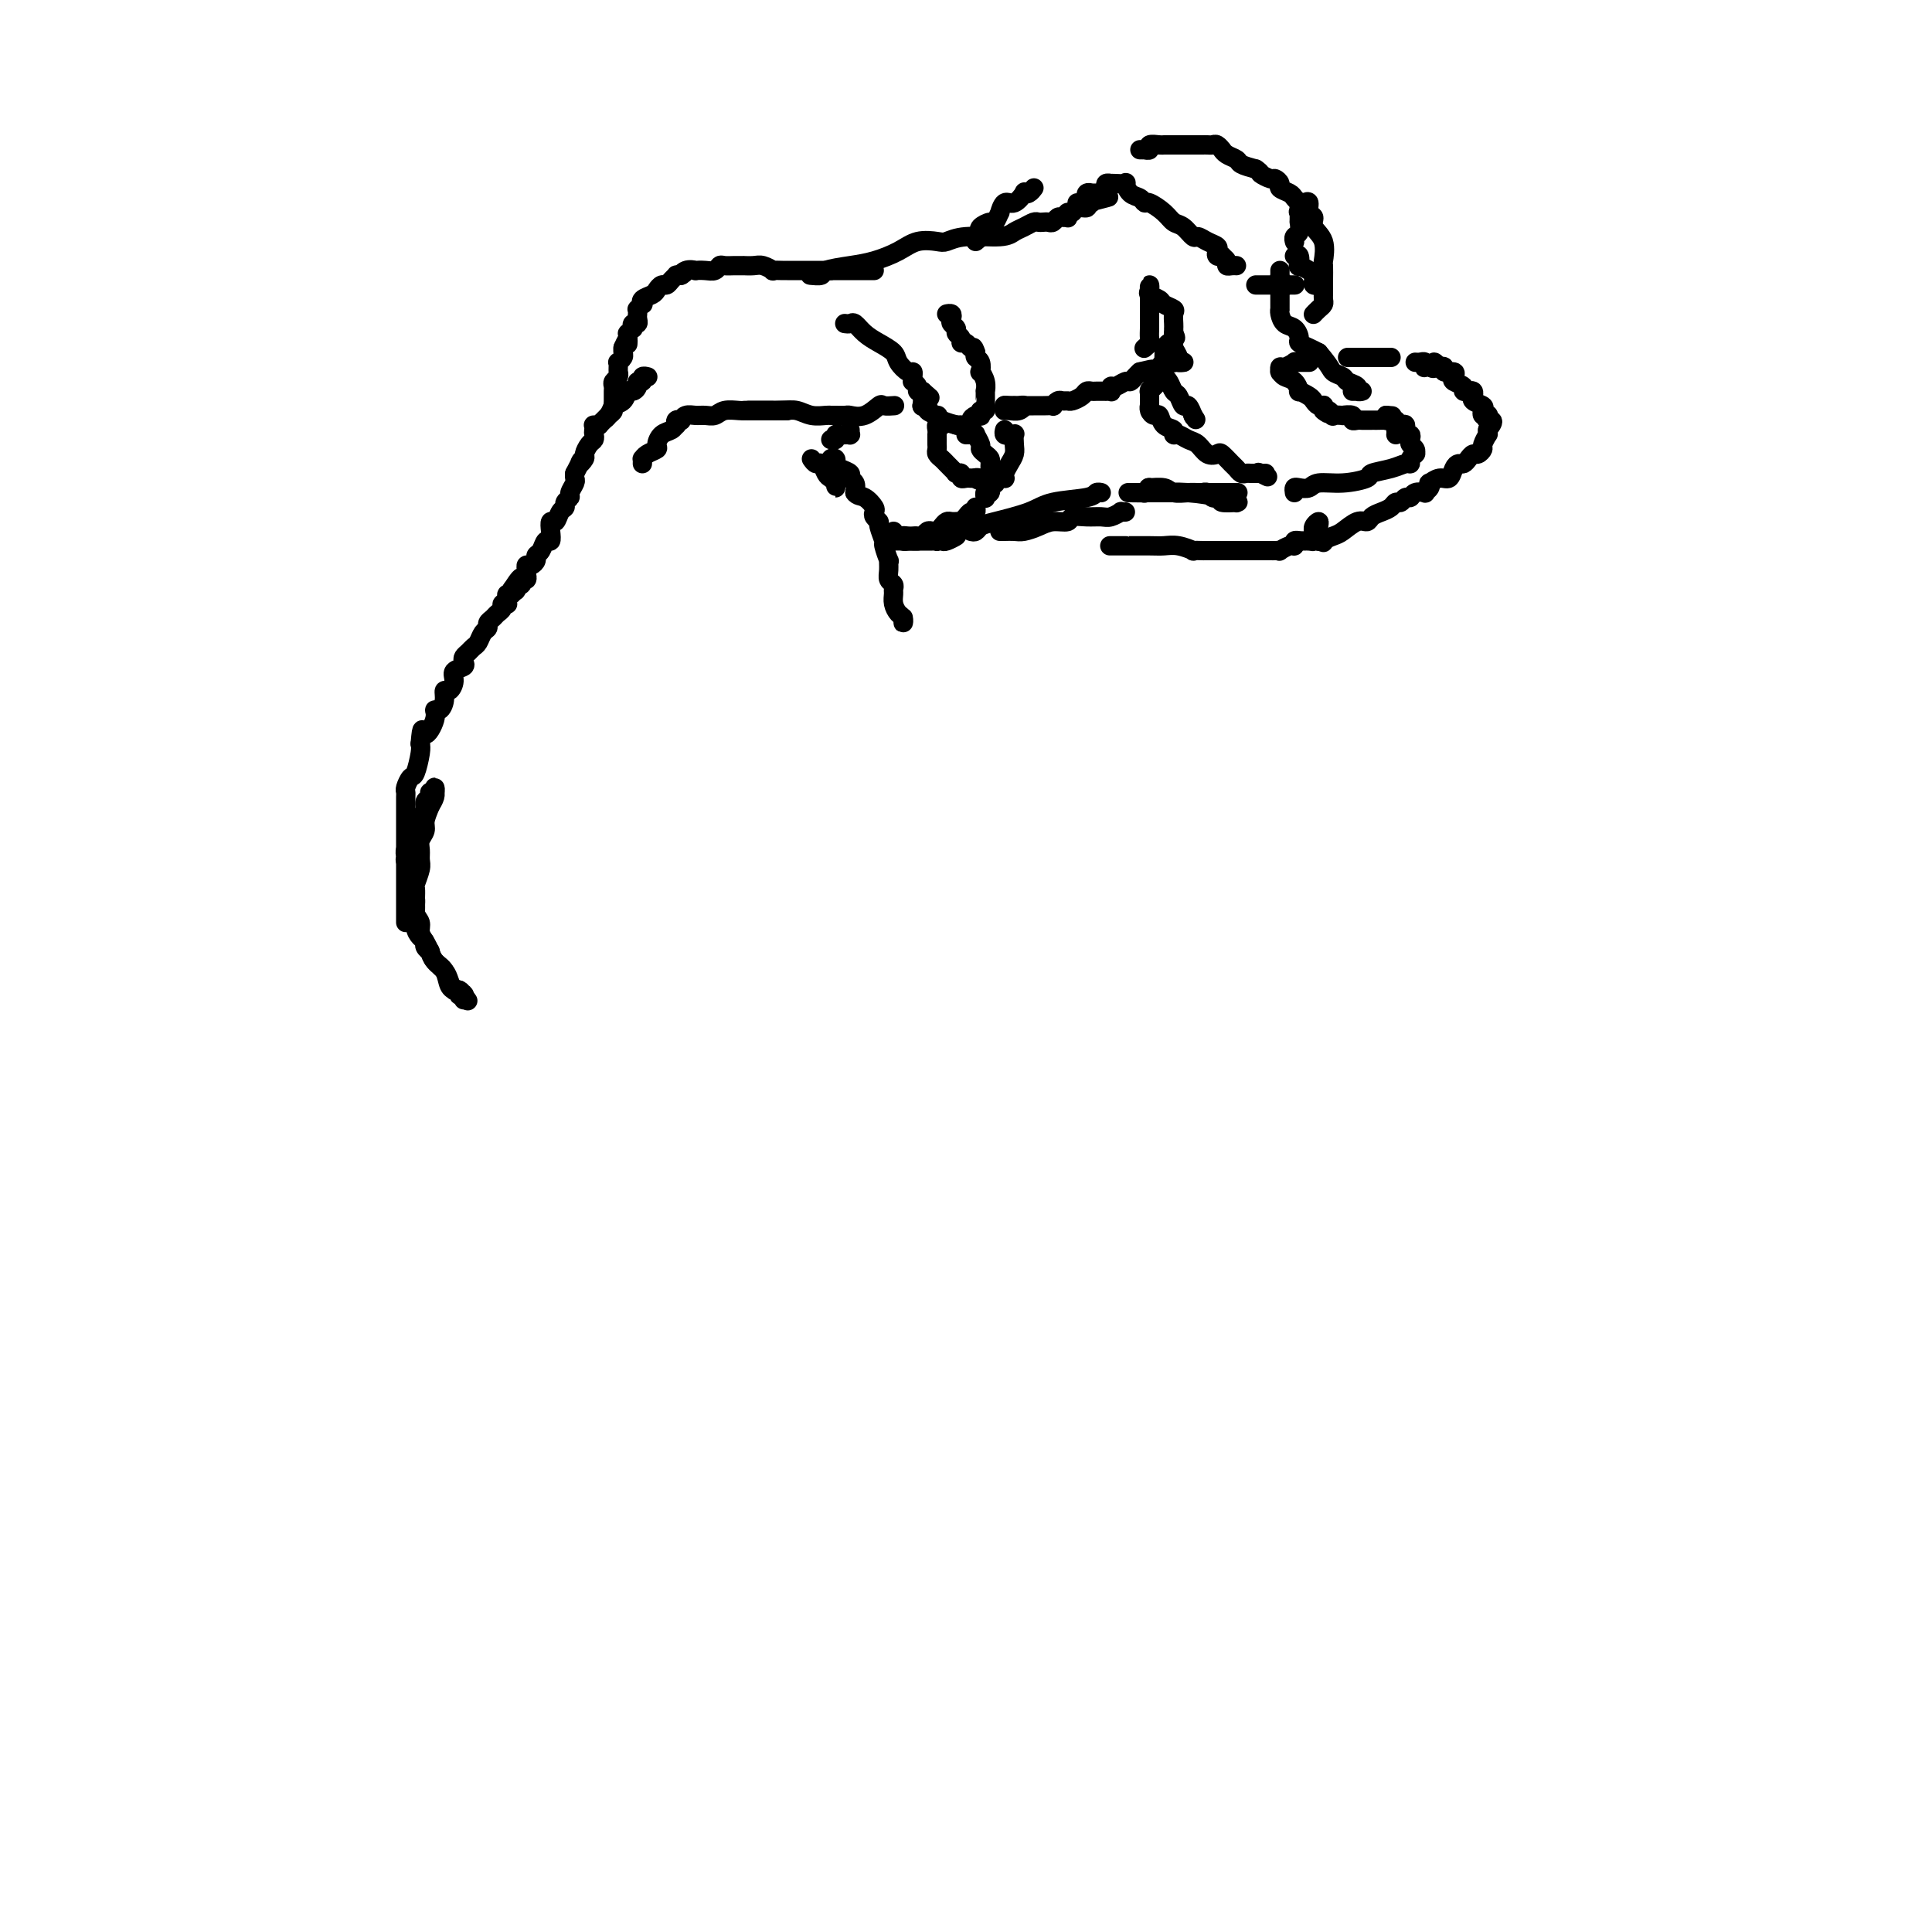 <svg viewBox='0 0 400 400' version='1.1' xmlns='http://www.w3.org/2000/svg' xmlns:xlink='http://www.w3.org/1999/xlink'><g fill='none' stroke='#000000' stroke-width='4' stroke-linecap='round' stroke-linejoin='round'><path d='M84,191c0.000,-0.304 0.000,-0.607 0,-1c0.000,-0.393 0.000,-0.875 0,-1c0.000,-0.125 0.000,0.107 0,0c-0.000,-0.107 0.000,-0.553 0,-1c0.000,-0.447 0.000,-0.894 0,-1c0.000,-0.106 0.000,0.130 0,0c0.000,-0.130 0.000,-0.627 0,-1c0.000,-0.373 0.000,-0.622 0,-1c0.000,-0.378 0.000,-0.885 0,-1c0.000,-0.115 0.000,0.162 0,0c0.000,-0.162 0.000,-0.764 0,-1c0.000,-0.236 0.000,-0.106 0,0c0.000,0.106 0.000,0.187 0,0c0.000,-0.187 -0.000,-0.641 0,-1c0.000,-0.359 0.000,-0.622 0,-1c0.000,-0.378 0.000,-0.872 0,-1c0.000,-0.128 0.000,0.110 0,0c0.000,-0.110 0.000,-0.568 0,-1c0.000,-0.432 0.000,-0.838 0,-1c0.000,-0.162 0.000,-0.081 0,0'/><path d='M84,178c0.017,-2.168 0.061,-1.089 0,-1c-0.061,0.089 -0.226,-0.812 0,-1c0.226,-0.188 0.844,0.336 1,0c0.156,-0.336 -0.150,-1.533 0,-2c0.150,-0.467 0.757,-0.205 1,0c0.243,0.205 0.122,0.354 0,0c-0.122,-0.354 -0.244,-1.212 0,-2c0.244,-0.788 0.854,-1.506 1,-2c0.146,-0.494 -0.172,-0.763 0,-1c0.172,-0.237 0.835,-0.440 1,-1c0.165,-0.560 -0.166,-1.475 0,-2c0.166,-0.525 0.829,-0.658 1,-1c0.171,-0.342 -0.151,-0.891 0,-1c0.151,-0.109 0.773,0.222 1,0c0.227,-0.222 0.058,-0.996 0,-1c-0.058,-0.004 -0.005,0.762 0,1c0.005,0.238 -0.037,-0.051 0,0c0.037,0.051 0.153,0.443 0,1c-0.153,0.557 -0.577,1.278 -1,2'/><path d='M89,167c-0.398,1.048 -0.891,2.168 -1,3c-0.109,0.832 0.168,1.376 0,2c-0.168,0.624 -0.781,1.327 -1,2c-0.219,0.673 -0.045,1.317 0,2c0.045,0.683 -0.041,1.405 0,2c0.041,0.595 0.207,1.064 0,2c-0.207,0.936 -0.788,2.341 -1,3c-0.212,0.659 -0.057,0.574 0,1c0.057,0.426 0.014,1.363 0,2c-0.014,0.637 -0.001,0.972 0,1c0.001,0.028 -0.010,-0.252 0,0c0.010,0.252 0.040,1.037 0,2c-0.040,0.963 -0.150,2.105 0,3c0.150,0.895 0.562,1.545 1,2c0.438,0.455 0.904,0.717 1,1c0.096,0.283 -0.178,0.588 0,1c0.178,0.412 0.807,0.930 1,1c0.193,0.070 -0.049,-0.307 0,0c0.049,0.307 0.390,1.298 1,2c0.610,0.702 1.488,1.115 2,2c0.512,0.885 0.658,2.241 1,3c0.342,0.759 0.880,0.922 1,1c0.120,0.078 -0.178,0.072 0,0c0.178,-0.072 0.832,-0.211 1,0c0.168,0.211 -0.151,0.772 0,1c0.151,0.228 0.772,0.123 1,0c0.228,-0.123 0.061,-0.264 0,0c-0.061,0.264 -0.018,0.933 0,1c0.018,0.067 0.009,-0.466 0,-1'/><path d='M96,206c1.595,2.233 0.583,0.817 0,0c-0.583,-0.817 -0.737,-1.034 -1,-1c-0.263,0.034 -0.634,0.318 -1,0c-0.366,-0.318 -0.728,-1.240 -1,-2c-0.272,-0.760 -0.455,-1.358 -1,-2c-0.545,-0.642 -1.451,-1.327 -2,-2c-0.549,-0.673 -0.740,-1.334 -1,-2c-0.260,-0.666 -0.591,-1.337 -1,-2c-0.409,-0.663 -0.898,-1.320 -1,-2c-0.102,-0.680 0.183,-1.385 0,-2c-0.183,-0.615 -0.833,-1.141 -1,-2c-0.167,-0.859 0.148,-2.052 0,-3c-0.148,-0.948 -0.757,-1.650 -1,-2c-0.243,-0.350 -0.118,-0.349 0,-1c0.118,-0.651 0.228,-1.953 0,-3c-0.228,-1.047 -0.793,-1.838 -1,-2c-0.207,-0.162 -0.055,0.305 0,0c0.055,-0.305 0.015,-1.381 0,-2c-0.015,-0.619 -0.004,-0.781 0,-1c0.004,-0.219 0.001,-0.495 0,-1c-0.001,-0.505 -0.000,-1.238 0,-2c0.000,-0.762 0.000,-1.552 0,-2c-0.000,-0.448 -0.001,-0.552 0,-1c0.001,-0.448 0.003,-1.238 0,-2c-0.003,-0.762 -0.012,-1.497 0,-2c0.012,-0.503 0.045,-0.775 0,-1c-0.045,-0.225 -0.170,-0.403 0,-1c0.170,-0.597 0.633,-1.614 1,-2c0.367,-0.386 0.637,-0.142 1,-1c0.363,-0.858 0.818,-2.816 1,-4c0.182,-1.184 0.091,-1.592 0,-2'/><path d='M87,154c0.411,-4.791 0.440,-2.270 1,-2c0.560,0.270 1.652,-1.711 2,-3c0.348,-1.289 -0.048,-1.885 0,-2c0.048,-0.115 0.539,0.251 1,0c0.461,-0.251 0.892,-1.118 1,-2c0.108,-0.882 -0.107,-1.780 0,-2c0.107,-0.220 0.537,0.239 1,0c0.463,-0.239 0.961,-1.177 1,-2c0.039,-0.823 -0.379,-1.530 0,-2c0.379,-0.470 1.554,-0.704 2,-1c0.446,-0.296 0.161,-0.656 0,-1c-0.161,-0.344 -0.198,-0.673 0,-1c0.198,-0.327 0.631,-0.651 1,-1c0.369,-0.349 0.672,-0.723 1,-1c0.328,-0.277 0.679,-0.455 1,-1c0.321,-0.545 0.610,-1.455 1,-2c0.390,-0.545 0.879,-0.723 1,-1c0.121,-0.277 -0.126,-0.652 0,-1c0.126,-0.348 0.626,-0.668 1,-1c0.374,-0.332 0.622,-0.677 1,-1c0.378,-0.323 0.886,-0.625 1,-1c0.114,-0.375 -0.167,-0.822 0,-1c0.167,-0.178 0.780,-0.085 1,0c0.220,0.085 0.045,0.164 0,0c-0.045,-0.164 0.039,-0.570 0,-1c-0.039,-0.430 -0.203,-0.885 0,-1c0.203,-0.115 0.772,0.110 1,0c0.228,-0.110 0.114,-0.555 0,-1'/><path d='M106,122c3.167,-4.889 1.585,-1.113 1,0c-0.585,1.113 -0.172,-0.438 0,-1c0.172,-0.562 0.102,-0.135 0,0c-0.102,0.135 -0.238,-0.020 0,0c0.238,0.020 0.848,0.216 1,0c0.152,-0.216 -0.155,-0.845 0,-1c0.155,-0.155 0.773,0.165 1,0c0.227,-0.165 0.064,-0.814 0,-1c-0.064,-0.186 -0.027,0.091 0,0c0.027,-0.091 0.045,-0.549 0,-1c-0.045,-0.451 -0.153,-0.893 0,-1c0.153,-0.107 0.565,0.121 1,0c0.435,-0.121 0.891,-0.591 1,-1c0.109,-0.409 -0.128,-0.756 0,-1c0.128,-0.244 0.622,-0.385 1,-1c0.378,-0.615 0.640,-1.704 1,-2c0.360,-0.296 0.817,0.201 1,0c0.183,-0.201 0.092,-1.101 0,-2c-0.092,-0.899 -0.183,-1.799 0,-2c0.183,-0.201 0.642,0.297 1,0c0.358,-0.297 0.617,-1.388 1,-2c0.383,-0.612 0.891,-0.745 1,-1c0.109,-0.255 -0.181,-0.632 0,-1c0.181,-0.368 0.833,-0.729 1,-1c0.167,-0.271 -0.151,-0.454 0,-1c0.151,-0.546 0.771,-1.455 1,-2c0.229,-0.545 0.065,-0.727 0,-1c-0.065,-0.273 -0.033,-0.636 0,-1'/><path d='M119,98c2.174,-4.114 1.108,-2.398 1,-2c-0.108,0.398 0.742,-0.523 1,-1c0.258,-0.477 -0.075,-0.509 0,-1c0.075,-0.491 0.559,-1.441 1,-2c0.441,-0.559 0.839,-0.727 1,-1c0.161,-0.273 0.084,-0.650 0,-1c-0.084,-0.350 -0.176,-0.671 0,-1c0.176,-0.329 0.620,-0.666 1,-1c0.380,-0.334 0.697,-0.666 1,-1c0.303,-0.334 0.592,-0.672 1,-1c0.408,-0.328 0.935,-0.648 1,-1c0.065,-0.352 -0.332,-0.738 0,-1c0.332,-0.262 1.394,-0.400 2,-1c0.606,-0.600 0.755,-1.662 1,-2c0.245,-0.338 0.587,0.049 1,0c0.413,-0.049 0.899,-0.535 1,-1c0.101,-0.465 -0.183,-0.909 0,-1c0.183,-0.091 0.833,0.172 1,0c0.167,-0.172 -0.147,-0.777 0,-1c0.147,-0.223 0.756,-0.064 1,0c0.244,0.064 0.122,0.032 0,0'/><path d='M123,88c-0.120,0.007 -0.240,0.014 0,0c0.240,-0.014 0.838,-0.050 1,0c0.162,0.050 -0.114,0.186 0,0c0.114,-0.186 0.619,-0.694 1,-1c0.381,-0.306 0.638,-0.412 1,-1c0.362,-0.588 0.829,-1.659 1,-2c0.171,-0.341 0.046,0.049 0,0c-0.046,-0.049 -0.012,-0.538 0,-1c0.012,-0.462 0.002,-0.897 0,-1c-0.002,-0.103 0.003,0.127 0,0c-0.003,-0.127 -0.015,-0.612 0,-1c0.015,-0.388 0.057,-0.678 0,-1c-0.057,-0.322 -0.211,-0.674 0,-1c0.211,-0.326 0.789,-0.626 1,-1c0.211,-0.374 0.057,-0.822 0,-1c-0.057,-0.178 -0.016,-0.085 0,0c0.016,0.085 0.008,0.163 0,0c-0.008,-0.163 -0.016,-0.569 0,-1c0.016,-0.431 0.057,-0.889 0,-1c-0.057,-0.111 -0.211,0.125 0,0c0.211,-0.125 0.788,-0.611 1,-1c0.212,-0.389 0.061,-0.683 0,-1c-0.061,-0.317 -0.030,-0.659 0,-1'/><path d='M129,72c1.154,-2.713 1.040,-1.496 1,-1c-0.040,0.496 -0.007,0.273 0,0c0.007,-0.273 -0.012,-0.594 0,-1c0.012,-0.406 0.055,-0.897 0,-1c-0.055,-0.103 -0.207,0.184 0,0c0.207,-0.184 0.773,-0.837 1,-1c0.227,-0.163 0.113,0.164 0,0c-0.113,-0.164 -0.226,-0.818 0,-1c0.226,-0.182 0.792,0.110 1,0c0.208,-0.110 0.059,-0.622 0,-1c-0.059,-0.378 -0.030,-0.622 0,-1c0.030,-0.378 0.059,-0.889 0,-1c-0.059,-0.111 -0.205,0.177 0,0c0.205,-0.177 0.762,-0.821 1,-1c0.238,-0.179 0.158,0.106 0,0c-0.158,-0.106 -0.393,-0.602 0,-1c0.393,-0.398 1.414,-0.698 2,-1c0.586,-0.302 0.735,-0.607 1,-1c0.265,-0.393 0.645,-0.876 1,-1c0.355,-0.124 0.686,0.110 1,0c0.314,-0.110 0.610,-0.566 1,-1c0.390,-0.434 0.874,-0.848 1,-1c0.126,-0.152 -0.107,-0.044 0,0c0.107,0.044 0.553,0.022 1,0'/><path d='M141,57c1.366,-1.022 0.281,-0.078 0,0c-0.281,0.078 0.243,-0.710 1,-1c0.757,-0.290 1.747,-0.081 2,0c0.253,0.081 -0.232,0.036 0,0c0.232,-0.036 1.179,-0.062 2,0c0.821,0.062 1.515,0.213 2,0c0.485,-0.213 0.761,-0.789 1,-1c0.239,-0.211 0.441,-0.057 1,0c0.559,0.057 1.477,0.015 2,0c0.523,-0.015 0.653,-0.005 1,0c0.347,0.005 0.910,0.005 1,0c0.090,-0.005 -0.293,-0.015 0,0c0.293,0.015 1.262,0.057 2,0c0.738,-0.057 1.245,-0.211 2,0c0.755,0.211 1.757,0.789 2,1c0.243,0.211 -0.273,0.057 0,0c0.273,-0.057 1.333,-0.015 2,0c0.667,0.015 0.939,0.004 1,0c0.061,-0.004 -0.090,-0.001 0,0c0.090,0.001 0.420,0.000 1,0c0.580,-0.000 1.408,-0.000 2,0c0.592,0.000 0.946,0.000 1,0c0.054,-0.000 -0.193,-0.000 0,0c0.193,0.000 0.826,0.000 1,0c0.174,-0.000 -0.112,-0.000 0,0c0.112,0.000 0.621,0.000 1,0c0.379,-0.000 0.627,-0.000 1,0c0.373,0.000 0.870,0.000 1,0c0.130,-0.000 -0.106,-0.000 0,0c0.106,0.000 0.553,0.000 1,0'/><path d='M172,56c4.726,-0.155 1.041,-0.041 0,0c-1.041,0.041 0.562,0.011 1,0c0.438,-0.011 -0.290,-0.003 0,0c0.290,0.003 1.598,0.001 2,0c0.402,-0.001 -0.103,-0.000 0,0c0.103,0.000 0.815,0.000 1,0c0.185,-0.000 -0.157,-0.000 0,0c0.157,0.000 0.812,0.000 1,0c0.188,-0.000 -0.090,-0.000 0,0c0.090,0.000 0.550,0.000 1,0c0.450,-0.000 0.891,-0.000 1,0c0.109,0.000 -0.115,0.000 0,0c0.115,-0.000 0.569,-0.000 1,0c0.431,0.000 0.837,0.000 1,0c0.163,-0.000 0.081,-0.000 0,0'/><path d='M168,57c-0.228,-0.024 -0.457,-0.047 0,0c0.457,0.047 1.599,0.165 2,0c0.401,-0.165 0.063,-0.612 1,-1c0.937,-0.388 3.151,-0.717 5,-1c1.849,-0.283 3.334,-0.520 5,-1c1.666,-0.480 3.513,-1.205 5,-2c1.487,-0.795 2.615,-1.662 4,-2c1.385,-0.338 3.029,-0.146 4,0c0.971,0.146 1.271,0.247 2,0c0.729,-0.247 1.887,-0.840 4,-1c2.113,-0.160 5.182,0.115 7,0c1.818,-0.115 2.385,-0.619 3,-1c0.615,-0.381 1.278,-0.638 2,-1c0.722,-0.362 1.503,-0.828 2,-1c0.497,-0.172 0.711,-0.050 1,0c0.289,0.050 0.655,0.028 1,0c0.345,-0.028 0.671,-0.060 1,0c0.329,0.060 0.663,0.213 1,0c0.337,-0.213 0.678,-0.793 1,-1c0.322,-0.207 0.626,-0.040 1,0c0.374,0.040 0.820,-0.046 1,0c0.180,0.046 0.094,0.224 0,0c-0.094,-0.224 -0.197,-0.848 0,-1c0.197,-0.152 0.694,0.169 1,0c0.306,-0.169 0.422,-0.829 1,-1c0.578,-0.171 1.617,0.146 2,0c0.383,-0.146 0.109,-0.756 0,-1c-0.109,-0.244 -0.055,-0.122 0,0'/><path d='M225,42c8.838,-2.321 2.435,-0.622 0,0c-2.435,0.622 -0.900,0.167 0,0c0.900,-0.167 1.167,-0.045 1,0c-0.167,0.045 -0.768,0.012 -1,0c-0.232,-0.012 -0.097,-0.003 0,0c0.097,0.003 0.154,0.001 0,0c-0.154,-0.001 -0.521,-0.001 -1,0c-0.479,0.001 -1.071,0.001 -1,0c0.071,-0.001 0.803,-0.004 1,0c0.197,0.004 -0.143,0.016 0,0c0.143,-0.016 0.769,-0.061 1,0c0.231,0.061 0.066,0.226 0,0c-0.066,-0.226 -0.033,-0.845 0,-1c0.033,-0.155 0.067,0.155 0,0c-0.067,-0.155 -0.234,-0.773 0,-1c0.234,-0.227 0.871,-0.061 1,0c0.129,0.061 -0.249,0.017 0,0c0.249,-0.017 1.124,-0.009 2,0'/><path d='M228,40c0.707,-0.475 0.976,-0.663 1,-1c0.024,-0.337 -0.196,-0.822 0,-1c0.196,-0.178 0.808,-0.050 1,0c0.192,0.050 -0.038,0.020 0,0c0.038,-0.020 0.342,-0.031 1,0c0.658,0.031 1.668,0.103 2,0c0.332,-0.103 -0.015,-0.383 0,0c0.015,0.383 0.392,1.429 1,2c0.608,0.571 1.447,0.668 2,1c0.553,0.332 0.819,0.900 1,1c0.181,0.100 0.276,-0.267 1,0c0.724,0.267 2.077,1.167 3,2c0.923,0.833 1.416,1.599 2,2c0.584,0.401 1.260,0.436 2,1c0.740,0.564 1.543,1.656 2,2c0.457,0.344 0.566,-0.062 1,0c0.434,0.062 1.192,0.591 2,1c0.808,0.409 1.665,0.697 2,1c0.335,0.303 0.146,0.620 0,1c-0.146,0.380 -0.250,0.824 0,1c0.250,0.176 0.854,0.086 1,0c0.146,-0.086 -0.167,-0.167 0,0c0.167,0.167 0.815,0.581 1,1c0.185,0.419 -0.094,0.844 0,1c0.094,0.156 0.561,0.042 1,0c0.439,-0.042 0.850,-0.011 1,0c0.150,0.011 0.040,0.003 0,0c-0.040,-0.003 -0.012,-0.001 0,0c0.012,0.001 0.006,0.000 0,0'/><path d='M133,96c0.014,-0.446 0.028,-0.892 0,-1c-0.028,-0.108 -0.096,0.122 0,0c0.096,-0.122 0.358,-0.596 1,-1c0.642,-0.404 1.664,-0.739 2,-1c0.336,-0.261 -0.015,-0.447 0,-1c0.015,-0.553 0.395,-1.472 1,-2c0.605,-0.528 1.434,-0.663 2,-1c0.566,-0.337 0.869,-0.874 1,-1c0.131,-0.126 0.090,0.159 0,0c-0.090,-0.159 -0.228,-0.760 0,-1c0.228,-0.240 0.823,-0.117 1,0c0.177,0.117 -0.066,0.229 0,0c0.066,-0.229 0.439,-0.797 1,-1c0.561,-0.203 1.309,-0.040 2,0c0.691,0.040 1.325,-0.042 2,0c0.675,0.042 1.392,0.207 2,0c0.608,-0.207 1.107,-0.788 2,-1c0.893,-0.212 2.179,-0.057 3,0c0.821,0.057 1.177,0.015 2,0c0.823,-0.015 2.113,-0.004 3,0c0.887,0.004 1.372,0.001 2,0c0.628,-0.001 1.400,-0.000 2,0c0.600,0.000 1.029,0.000 1,0c-0.029,-0.000 -0.514,-0.000 -1,0'/><path d='M162,85c2.894,-0.155 0.127,-0.041 -1,0c-1.127,0.041 -0.616,0.011 -1,0c-0.384,-0.011 -1.662,-0.003 -2,0c-0.338,0.003 0.266,0.001 0,0c-0.266,-0.001 -1.401,-0.000 -2,0c-0.599,0.000 -0.661,0.000 -1,0c-0.339,-0.000 -0.954,-0.000 -1,0c-0.046,0.000 0.477,0.000 1,0'/><path d='M155,85c-0.870,-0.000 0.454,-0.000 1,0c0.546,0.000 0.313,0.000 1,0c0.687,-0.000 2.295,-0.001 3,0c0.705,0.001 0.509,0.004 1,0c0.491,-0.004 1.669,-0.015 2,0c0.331,0.015 -0.185,0.057 0,0c0.185,-0.057 1.071,-0.211 2,0c0.929,0.211 1.902,0.789 3,1c1.098,0.211 2.320,0.056 3,0c0.680,-0.056 0.818,-0.013 1,0c0.182,0.013 0.410,-0.004 1,0c0.590,0.004 1.543,0.029 2,0c0.457,-0.029 0.417,-0.113 1,0c0.583,0.113 1.788,0.423 3,0c1.212,-0.423 2.430,-1.577 3,-2c0.570,-0.423 0.493,-0.113 1,0c0.507,0.113 1.598,0.031 2,0c0.402,-0.031 0.115,-0.009 0,0c-0.115,0.009 -0.057,0.004 0,0'/><path d='M175,67c-0.094,-0.013 -0.189,-0.026 0,0c0.189,0.026 0.660,0.090 1,0c0.340,-0.090 0.548,-0.334 1,0c0.452,0.334 1.147,1.246 2,2c0.853,0.754 1.864,1.350 3,2c1.136,0.650 2.395,1.354 3,2c0.605,0.646 0.555,1.235 1,2c0.445,0.765 1.386,1.707 2,2c0.614,0.293 0.901,-0.062 1,0c0.099,0.062 0.012,0.542 0,1c-0.012,0.458 0.053,0.893 0,1c-0.053,0.107 -0.224,-0.115 0,0c0.224,0.115 0.844,0.567 1,1c0.156,0.433 -0.150,0.847 0,1c0.150,0.153 0.757,0.044 1,0c0.243,-0.044 0.121,-0.022 0,0'/><path d='M191,81c2.667,2.333 1.333,1.167 0,0'/><path d='M191,82c-0.008,0.312 -0.017,0.624 0,1c0.017,0.376 0.058,0.815 0,1c-0.058,0.185 -0.215,0.116 0,0c0.215,-0.116 0.804,-0.280 1,0c0.196,0.280 -0.000,1.004 0,1c0.000,-0.004 0.196,-0.738 0,-1c-0.196,-0.262 -0.785,-0.054 -1,0c-0.215,0.054 -0.058,-0.047 0,0c0.058,0.047 0.016,0.244 0,0c-0.016,-0.244 -0.004,-0.927 0,-1c0.004,-0.073 0.002,0.463 0,1'/><path d='M191,84c0.019,0.306 0.065,0.072 0,0c-0.065,-0.072 -0.242,0.018 0,0c0.242,-0.018 0.903,-0.146 1,0c0.097,0.146 -0.369,0.565 0,1c0.369,0.435 1.573,0.887 2,1c0.427,0.113 0.076,-0.113 0,0c-0.076,0.113 0.123,0.566 1,1c0.877,0.434 2.431,0.848 3,1c0.569,0.152 0.153,0.041 0,0c-0.153,-0.041 -0.044,-0.012 0,0c0.044,0.012 0.022,0.006 0,0'/><path d='M198,88c0.485,0.006 0.970,0.012 1,0c0.030,-0.012 -0.395,-0.042 0,0c0.395,0.042 1.609,0.156 2,0c0.391,-0.156 -0.040,-0.582 0,-1c0.040,-0.418 0.550,-0.829 1,-1c0.450,-0.171 0.838,-0.102 1,0c0.162,0.102 0.096,0.238 0,0c-0.096,-0.238 -0.222,-0.850 0,-1c0.222,-0.150 0.792,0.162 1,0c0.208,-0.162 0.056,-0.798 0,-1c-0.056,-0.202 -0.014,0.032 0,0c0.014,-0.032 0.000,-0.328 0,-1c-0.000,-0.672 0.014,-1.719 0,-2c-0.014,-0.281 -0.055,0.205 0,0c0.055,-0.205 0.207,-1.102 0,-2c-0.207,-0.898 -0.774,-1.799 -1,-2c-0.226,-0.201 -0.112,0.297 0,0c0.112,-0.297 0.223,-1.388 0,-2c-0.223,-0.612 -0.778,-0.746 -1,-1c-0.222,-0.254 -0.111,-0.627 0,-1'/><path d='M202,73c-0.493,-1.709 -0.725,-0.983 -1,-1c-0.275,-0.017 -0.595,-0.778 -1,-1c-0.405,-0.222 -0.897,0.095 -1,0c-0.103,-0.095 0.182,-0.603 0,-1c-0.182,-0.397 -0.832,-0.685 -1,-1c-0.168,-0.315 0.148,-0.659 0,-1c-0.148,-0.341 -0.758,-0.680 -1,-1c-0.242,-0.320 -0.116,-0.622 0,-1c0.116,-0.378 0.224,-0.833 0,-1c-0.224,-0.167 -0.778,-0.048 -1,0c-0.222,0.048 -0.111,0.024 0,0'/><path d='M208,85c-0.062,0.008 -0.125,0.016 0,0c0.125,-0.016 0.436,-0.057 1,0c0.564,0.057 1.380,0.211 2,0c0.620,-0.211 1.042,-0.789 1,-1c-0.042,-0.211 -0.550,-0.057 -1,0c-0.450,0.057 -0.842,0.015 -1,0c-0.158,-0.015 -0.081,-0.004 0,0c0.081,0.004 0.165,0.001 0,0c-0.165,-0.001 -0.580,-0.000 -1,0c-0.420,0.000 -0.844,0.000 -1,0c-0.156,-0.000 -0.045,-0.000 0,0c0.045,0.000 0.022,0.000 0,0'/><path d='M208,84c-0.301,-0.155 0.445,-0.041 1,0c0.555,0.041 0.918,0.011 1,0c0.082,-0.011 -0.115,-0.003 0,0c0.115,0.003 0.544,0.001 1,0c0.456,-0.001 0.939,-0.001 1,0c0.061,0.001 -0.300,0.001 0,0c0.300,-0.001 1.260,-0.004 2,0c0.740,0.004 1.259,0.015 2,0c0.741,-0.015 1.704,-0.057 2,0c0.296,0.057 -0.077,0.212 0,0c0.077,-0.212 0.602,-0.792 1,-1c0.398,-0.208 0.670,-0.046 1,0c0.330,0.046 0.719,-0.026 1,0c0.281,0.026 0.455,0.151 1,0c0.545,-0.151 1.460,-0.576 2,-1c0.540,-0.424 0.705,-0.846 1,-1c0.295,-0.154 0.720,-0.041 1,0c0.280,0.041 0.414,0.011 1,0c0.586,-0.011 1.625,-0.003 2,0c0.375,0.003 0.087,0.002 0,0c-0.087,-0.002 0.029,-0.005 0,0c-0.029,0.005 -0.202,0.016 0,0c0.202,-0.016 0.779,-0.061 1,0c0.221,0.061 0.087,0.227 0,0c-0.087,-0.227 -0.125,-0.848 0,-1c0.125,-0.152 0.415,0.167 1,0c0.585,-0.167 1.466,-0.818 2,-1c0.534,-0.182 0.721,0.105 1,0c0.279,-0.105 0.651,-0.601 1,-1c0.349,-0.399 0.674,-0.699 1,-1'/><path d='M236,77c4.494,-1.084 1.729,-0.293 1,0c-0.729,0.293 0.578,0.089 1,0c0.422,-0.089 -0.042,-0.062 0,0c0.042,0.062 0.589,0.160 1,0c0.411,-0.160 0.685,-0.579 1,-1c0.315,-0.421 0.672,-0.845 1,-1c0.328,-0.155 0.627,-0.042 1,0c0.373,0.042 0.821,0.012 1,0c0.179,-0.012 0.090,-0.006 0,0'/><path d='M237,72c-0.113,0.098 -0.226,0.196 0,0c0.226,-0.196 0.793,-0.685 1,-1c0.207,-0.315 0.056,-0.457 0,-1c-0.056,-0.543 -0.015,-1.489 0,-2c0.015,-0.511 0.004,-0.589 0,-1c-0.004,-0.411 -0.001,-1.156 0,-2c0.001,-0.844 0.000,-1.786 0,-2c-0.000,-0.214 0.000,0.299 0,0c-0.000,-0.299 -0.002,-1.412 0,-2c0.002,-0.588 0.008,-0.652 0,-1c-0.008,-0.348 -0.028,-0.980 0,-1c0.028,-0.020 0.106,0.572 0,1c-0.106,0.428 -0.396,0.691 0,1c0.396,0.309 1.479,0.664 2,1c0.521,0.336 0.479,0.654 1,1c0.521,0.346 1.604,0.719 2,1c0.396,0.281 0.106,0.470 0,1c-0.106,0.530 -0.028,1.400 0,2c0.028,0.600 0.008,0.931 0,1c-0.008,0.069 -0.002,-0.123 0,0c0.002,0.123 0.001,0.562 0,1'/><path d='M243,69c0.769,1.412 0.191,0.942 0,1c-0.191,0.058 0.005,0.642 0,1c-0.005,0.358 -0.212,0.488 0,1c0.212,0.512 0.841,1.405 1,2c0.159,0.595 -0.153,0.891 0,1c0.153,0.109 0.772,0.029 1,0c0.228,-0.029 0.065,-0.008 0,0c-0.065,0.008 -0.033,0.004 0,0'/><path d='M245,75c-0.310,-0.002 -0.619,-0.004 -1,0c-0.381,0.004 -0.833,0.012 -1,0c-0.167,-0.012 -0.048,-0.046 0,0c0.048,0.046 0.027,0.171 0,0c-0.027,-0.171 -0.059,-0.639 0,-1c0.059,-0.361 0.208,-0.614 0,-1c-0.208,-0.386 -0.774,-0.904 -1,-1c-0.226,-0.096 -0.113,0.230 0,0c0.113,-0.230 0.226,-1.016 0,-1c-0.226,0.016 -0.793,0.833 -1,1c-0.207,0.167 -0.056,-0.316 0,0c0.056,0.316 0.015,1.431 0,2c-0.015,0.569 -0.004,0.591 0,1c0.004,0.409 0.002,1.204 0,2'/><path d='M241,77c-0.357,0.815 -0.250,0.853 0,1c0.250,0.147 0.644,0.401 1,1c0.356,0.599 0.673,1.541 1,2c0.327,0.459 0.662,0.435 1,1c0.338,0.565 0.679,1.721 1,2c0.321,0.279 0.622,-0.317 1,0c0.378,0.317 0.833,1.549 1,2c0.167,0.451 0.045,0.121 0,0c-0.045,-0.121 -0.013,-0.035 0,0c0.013,0.035 0.006,0.017 0,0'/><path d='M247,86c1.000,1.500 0.500,0.750 0,0'/><path d='M240,79c0.083,-0.082 0.166,-0.165 0,0c-0.166,0.165 -0.580,0.577 -1,1c-0.420,0.423 -0.845,0.857 -1,1c-0.155,0.143 -0.041,-0.005 0,0c0.041,0.005 0.010,0.162 0,0c-0.010,-0.162 0.000,-0.642 0,0c-0.000,0.642 -0.011,2.405 0,3c0.011,0.595 0.043,0.023 0,0c-0.043,-0.023 -0.162,0.504 0,1c0.162,0.496 0.603,0.960 1,1c0.397,0.040 0.750,-0.344 1,0c0.250,0.344 0.399,1.416 1,2c0.601,0.584 1.656,0.680 2,1c0.344,0.320 -0.021,0.864 0,1c0.021,0.136 0.429,-0.135 1,0c0.571,0.135 1.304,0.675 2,1c0.696,0.325 1.356,0.434 2,1c0.644,0.566 1.272,1.590 2,2c0.728,0.410 1.557,0.205 2,0c0.443,-0.205 0.500,-0.409 1,0c0.500,0.409 1.443,1.430 2,2c0.557,0.570 0.728,0.689 1,1c0.272,0.311 0.647,0.815 1,1c0.353,0.185 0.686,0.049 1,0c0.314,-0.049 0.610,-0.013 1,0c0.390,0.013 0.874,0.004 1,0c0.126,-0.004 -0.107,-0.001 0,0c0.107,0.001 0.553,0.001 1,0'/><path d='M261,98c2.801,1.392 0.802,0.373 0,0c-0.802,-0.373 -0.408,-0.100 0,0c0.408,0.100 0.831,0.029 1,0c0.169,-0.029 0.085,-0.014 0,0'/><path d='M260,59c0.416,-0.000 0.832,-0.000 1,0c0.168,0.000 0.087,0.000 0,0c-0.087,-0.000 -0.182,-0.000 0,0c0.182,0.000 0.641,0.000 1,0c0.359,-0.000 0.618,-0.001 1,0c0.382,0.001 0.887,0.003 1,0c0.113,-0.003 -0.166,-0.011 0,0c0.166,0.011 0.776,0.041 1,0c0.224,-0.041 0.060,-0.152 0,0c-0.060,0.152 -0.016,0.567 0,1c0.016,0.433 0.004,0.886 0,1c-0.004,0.114 -0.001,-0.109 0,0c0.001,0.109 0.000,0.551 0,1c-0.000,0.449 -0.001,0.907 0,1c0.001,0.093 0.002,-0.178 0,0c-0.002,0.178 -0.008,0.806 0,1c0.008,0.194 0.031,-0.046 0,0c-0.031,0.046 -0.115,0.380 0,1c0.115,0.620 0.429,1.528 1,2c0.571,0.472 1.399,0.508 2,1c0.601,0.492 0.976,1.441 1,2c0.024,0.559 -0.301,0.727 0,1c0.301,0.273 1.229,0.649 2,1c0.771,0.351 1.386,0.675 2,1'/><path d='M273,73c2.576,3.024 2.517,3.585 3,4c0.483,0.415 1.507,0.686 2,1c0.493,0.314 0.455,0.673 1,1c0.545,0.327 1.673,0.624 2,1c0.327,0.376 -0.147,0.833 0,1c0.147,0.167 0.915,0.045 1,0c0.085,-0.045 -0.513,-0.012 -1,0c-0.487,0.012 -0.862,0.003 -1,0c-0.138,-0.003 -0.039,-0.001 0,0c0.039,0.001 0.020,0.000 0,0'/><path d='M271,75c0.084,-0.000 0.167,-0.000 0,0c-0.167,0.000 -0.585,0.000 -1,0c-0.415,-0.000 -0.827,-0.001 -1,0c-0.173,0.001 -0.105,0.004 0,0c0.105,-0.004 0.249,-0.016 0,0c-0.249,0.016 -0.890,0.061 -1,0c-0.110,-0.061 0.310,-0.226 0,0c-0.310,0.226 -1.352,0.844 -2,1c-0.648,0.156 -0.904,-0.151 -1,0c-0.096,0.151 -0.033,0.760 0,1c0.033,0.240 0.038,0.111 0,0c-0.038,-0.111 -0.117,-0.202 0,0c0.117,0.202 0.430,0.698 1,1c0.570,0.302 1.395,0.409 2,1c0.605,0.591 0.988,1.665 1,2c0.012,0.335 -0.347,-0.068 0,0c0.347,0.068 1.399,0.606 2,1c0.601,0.394 0.749,0.644 1,1c0.251,0.356 0.603,0.817 1,1c0.397,0.183 0.838,0.088 1,0c0.162,-0.088 0.046,-0.168 0,0c-0.046,0.168 -0.023,0.584 0,1'/><path d='M274,85c1.549,1.332 0.921,0.161 1,0c0.079,-0.161 0.866,0.688 1,1c0.134,0.312 -0.385,0.087 0,0c0.385,-0.087 1.676,-0.038 2,0c0.324,0.038 -0.317,0.063 0,0c0.317,-0.063 1.592,-0.213 2,0c0.408,0.213 -0.049,0.789 0,1c0.049,0.211 0.606,0.057 1,0c0.394,-0.057 0.627,-0.015 1,0c0.373,0.015 0.886,0.004 1,0c0.114,-0.004 -0.172,-0.001 0,0c0.172,0.001 0.803,0.001 1,0c0.197,-0.001 -0.038,-0.003 0,0c0.038,0.003 0.350,0.011 1,0c0.650,-0.011 1.636,-0.041 2,0c0.364,0.041 0.104,0.155 0,0c-0.104,-0.155 -0.052,-0.577 0,-1'/><path d='M287,86c2.167,0.167 1.083,0.083 0,0'/><path d='M268,102c-0.061,-0.414 -0.122,-0.828 0,-1c0.122,-0.172 0.426,-0.102 1,0c0.574,0.102 1.418,0.234 2,0c0.582,-0.234 0.900,-0.836 2,-1c1.100,-0.164 2.981,0.110 5,0c2.019,-0.110 4.177,-0.603 5,-1c0.823,-0.397 0.310,-0.698 1,-1c0.690,-0.302 2.581,-0.607 4,-1c1.419,-0.393 2.366,-0.876 3,-1c0.634,-0.124 0.954,0.111 1,0c0.046,-0.111 -0.183,-0.569 0,-1c0.183,-0.431 0.777,-0.837 1,-1c0.223,-0.163 0.073,-0.085 0,0c-0.073,0.085 -0.071,0.176 0,0c0.071,-0.176 0.211,-0.619 0,-1c-0.211,-0.381 -0.774,-0.698 -1,-1c-0.226,-0.302 -0.116,-0.587 0,-1c0.116,-0.413 0.238,-0.953 0,-1c-0.238,-0.047 -0.834,0.397 -1,0c-0.166,-0.397 0.099,-1.637 0,-2c-0.099,-0.363 -0.563,0.150 -1,0c-0.437,-0.150 -0.849,-0.963 -1,-1c-0.151,-0.037 -0.043,0.704 0,1c0.043,0.296 0.022,0.148 0,0'/><path d='M289,88c-0.309,-1.072 -0.083,0.249 0,1c0.083,0.751 0.022,0.933 0,1c-0.022,0.067 -0.006,0.019 0,0c0.006,-0.019 0.003,-0.010 0,0'/><path d='M202,50c0.408,-0.330 0.816,-0.661 1,-1c0.184,-0.339 0.144,-0.687 0,-1c-0.144,-0.313 -0.393,-0.589 0,-1c0.393,-0.411 1.428,-0.955 2,-1c0.572,-0.045 0.681,0.410 1,0c0.319,-0.410 0.850,-1.687 1,-2c0.150,-0.313 -0.080,0.336 0,0c0.080,-0.336 0.469,-1.658 1,-2c0.531,-0.342 1.204,0.297 2,0c0.796,-0.297 1.716,-1.530 2,-2c0.284,-0.470 -0.068,-0.179 0,0c0.068,0.179 0.554,0.244 1,0c0.446,-0.244 0.851,-0.796 1,-1c0.149,-0.204 0.043,-0.058 0,0c-0.043,0.058 -0.021,0.029 0,0'/><path d='M236,31c0.457,0.008 0.914,0.016 1,0c0.086,-0.016 -0.198,-0.057 0,0c0.198,0.057 0.879,0.211 1,0c0.121,-0.211 -0.317,-0.789 0,-1c0.317,-0.211 1.390,-0.057 2,0c0.610,0.057 0.759,0.015 1,0c0.241,-0.015 0.575,-0.004 1,0c0.425,0.004 0.941,0.001 1,0c0.059,-0.001 -0.339,-0.000 0,0c0.339,0.000 1.414,0.000 2,0c0.586,-0.000 0.683,-0.000 1,0c0.317,0.000 0.855,0.000 1,0c0.145,-0.000 -0.102,-0.000 0,0c0.102,0.000 0.552,0.000 1,0c0.448,-0.000 0.893,-0.001 1,0c0.107,0.001 -0.125,0.004 0,0c0.125,-0.004 0.607,-0.016 1,0c0.393,0.016 0.696,0.060 1,0c0.304,-0.060 0.611,-0.223 1,0c0.389,0.223 0.862,0.833 1,1c0.138,0.167 -0.060,-0.110 0,0c0.060,0.110 0.377,0.607 1,1c0.623,0.393 1.552,0.683 2,1c0.448,0.317 0.414,0.662 1,1c0.586,0.338 1.793,0.669 3,1'/><path d='M260,35c1.354,0.936 0.739,0.776 1,1c0.261,0.224 1.397,0.834 2,1c0.603,0.166 0.672,-0.110 1,0c0.328,0.110 0.915,0.608 1,1c0.085,0.392 -0.331,0.680 0,1c0.331,0.320 1.409,0.674 2,1c0.591,0.326 0.694,0.626 1,1c0.306,0.374 0.814,0.822 1,1c0.186,0.178 0.050,0.086 0,0c-0.050,-0.086 -0.014,-0.168 0,0c0.014,0.168 0.007,0.584 0,1'/><path d='M269,43c1.392,1.475 0.373,1.164 0,1c-0.373,-0.164 -0.099,-0.181 0,0c0.099,0.181 0.023,0.559 0,1c-0.023,0.441 0.008,0.945 0,1c-0.008,0.055 -0.055,-0.339 0,0c0.055,0.339 0.211,1.411 0,2c-0.211,0.589 -0.788,0.694 -1,1c-0.212,0.306 -0.057,0.813 0,1c0.057,0.187 0.016,0.053 0,0c-0.016,-0.053 -0.008,-0.027 0,0'/><path d='M270,42c0.457,-0.208 0.915,-0.416 1,0c0.085,0.416 -0.201,1.457 0,2c0.201,0.543 0.891,0.588 1,1c0.109,0.412 -0.363,1.193 0,2c0.363,0.807 1.561,1.642 2,3c0.439,1.358 0.118,3.239 0,4c-0.118,0.761 -0.031,0.403 0,1c0.031,0.597 0.008,2.150 0,3c-0.008,0.850 -0.002,0.998 0,1c0.002,0.002 0.000,-0.140 0,0c-0.000,0.140 0.001,0.562 0,1c-0.001,0.438 -0.003,0.891 0,1c0.003,0.109 0.011,-0.125 0,0c-0.011,0.125 -0.041,0.608 0,1c0.041,0.392 0.155,0.693 0,1c-0.155,0.307 -0.578,0.618 -1,1c-0.422,0.382 -0.845,0.834 -1,1c-0.155,0.166 -0.044,0.048 0,0c0.044,-0.048 0.022,-0.024 0,0'/><path d='M268,53c0.409,-0.233 0.817,-0.466 1,0c0.183,0.466 0.140,1.630 0,2c-0.140,0.370 -0.378,-0.055 0,0c0.378,0.055 1.373,0.589 2,1c0.627,0.411 0.886,0.699 1,1c0.114,0.301 0.083,0.617 0,1c-0.083,0.383 -0.218,0.835 0,1c0.218,0.165 0.789,0.045 1,0c0.211,-0.045 0.060,-0.013 0,0c-0.060,0.013 -0.030,0.006 0,0'/><path d='M265,56c-0.006,0.445 -0.012,0.890 0,1c0.012,0.110 0.041,-0.114 0,0c-0.041,0.114 -0.151,0.566 0,1c0.151,0.434 0.562,0.848 1,1c0.438,0.152 0.902,0.041 1,0c0.098,-0.041 -0.170,-0.011 0,0c0.170,0.011 0.776,0.003 1,0c0.224,-0.003 0.064,-0.001 0,0c-0.064,0.001 -0.032,0.000 0,0'/><path d='M176,89c0.009,0.423 0.017,0.845 0,1c-0.017,0.155 -0.060,0.042 0,0c0.060,-0.042 0.222,-0.012 0,0c-0.222,0.012 -0.829,0.007 -1,0c-0.171,-0.007 0.094,-0.016 0,0c-0.094,0.016 -0.547,0.057 -1,0c-0.453,-0.057 -0.905,-0.211 -1,0c-0.095,0.211 0.167,0.788 0,1c-0.167,0.212 -0.762,0.061 -1,0c-0.238,-0.061 -0.119,-0.030 0,0'/><path d='M168,95c0.334,0.477 0.668,0.953 1,1c0.332,0.047 0.663,-0.337 1,0c0.337,0.337 0.680,1.394 1,2c0.320,0.606 0.618,0.762 1,1c0.382,0.238 0.849,0.560 1,1c0.151,0.440 -0.012,1.000 0,1c0.012,0.000 0.200,-0.559 0,-1c-0.200,-0.441 -0.787,-0.763 -1,-1c-0.213,-0.237 -0.053,-0.390 0,-1c0.053,-0.610 -0.000,-1.677 0,-2c0.000,-0.323 0.054,0.099 0,0c-0.054,-0.099 -0.217,-0.717 0,-1c0.217,-0.283 0.814,-0.230 1,0c0.186,0.230 -0.037,0.638 0,1c0.037,0.362 0.336,0.677 1,1c0.664,0.323 1.693,0.654 2,1c0.307,0.346 -0.110,0.709 0,1c0.110,0.291 0.746,0.512 1,1c0.254,0.488 0.127,1.244 0,2'/><path d='M177,102c0.488,0.737 1.207,0.579 2,1c0.793,0.421 1.662,1.420 2,2c0.338,0.580 0.147,0.741 0,1c-0.147,0.259 -0.251,0.616 0,1c0.251,0.384 0.856,0.794 1,1c0.144,0.206 -0.172,0.208 0,1c0.172,0.792 0.831,2.376 1,3c0.169,0.624 -0.152,0.289 0,1c0.152,0.711 0.777,2.466 1,3c0.223,0.534 0.046,-0.155 0,0c-0.046,0.155 0.041,1.154 0,2c-0.041,0.846 -0.208,1.539 0,2c0.208,0.461 0.790,0.691 1,1c0.210,0.309 0.046,0.698 0,1c-0.046,0.302 0.026,0.516 0,1c-0.026,0.484 -0.151,1.236 0,2c0.151,0.764 0.576,1.539 1,2c0.424,0.461 0.846,0.608 1,1c0.154,0.392 0.042,1.029 0,1c-0.042,-0.029 -0.012,-0.722 0,-1c0.012,-0.278 0.006,-0.139 0,0'/><path d='M185,110c-0.012,0.309 -0.024,0.619 0,1c0.024,0.381 0.084,0.834 0,1c-0.084,0.166 -0.313,0.044 0,0c0.313,-0.044 1.169,-0.012 2,0c0.831,0.012 1.638,0.003 2,0c0.362,-0.003 0.281,0.000 1,0c0.719,-0.000 2.239,-0.004 3,0c0.761,0.004 0.762,0.015 1,0c0.238,-0.015 0.712,-0.058 1,0c0.288,0.058 0.388,0.215 1,0c0.612,-0.215 1.734,-0.804 2,-1c0.266,-0.196 -0.324,-0.000 -1,0c-0.676,0.000 -1.438,-0.196 -2,0c-0.562,0.196 -0.925,0.785 -1,1c-0.075,0.215 0.138,0.058 0,0c-0.138,-0.058 -0.628,-0.015 -1,0c-0.372,0.015 -0.625,0.004 -1,0c-0.375,-0.004 -0.870,-0.001 -1,0c-0.130,0.001 0.106,0.000 0,0c-0.106,-0.000 -0.553,-0.000 -1,0'/><path d='M190,112c-1.151,0.000 -1.030,0.001 -1,0c0.030,-0.001 -0.031,-0.003 0,0c0.031,0.003 0.153,0.011 0,0c-0.153,-0.011 -0.580,-0.041 -1,0c-0.420,0.041 -0.834,0.155 -1,0c-0.166,-0.155 -0.083,-0.577 0,-1'/><path d='M187,111c-0.297,-0.155 0.459,-0.042 1,0c0.541,0.042 0.866,0.012 1,0c0.134,-0.012 0.077,-0.007 0,0c-0.077,0.007 -0.175,0.016 0,0c0.175,-0.016 0.624,-0.056 1,0c0.376,0.056 0.678,0.208 1,0c0.322,-0.208 0.664,-0.778 1,-1c0.336,-0.222 0.667,-0.098 1,0c0.333,0.098 0.668,0.170 1,0c0.332,-0.170 0.662,-0.581 1,-1c0.338,-0.419 0.683,-0.844 1,-1c0.317,-0.156 0.606,-0.041 1,0c0.394,0.041 0.893,0.008 1,0c0.107,-0.008 -0.179,0.008 0,0c0.179,-0.008 0.822,-0.040 1,0c0.178,0.040 -0.110,0.151 0,0c0.110,-0.151 0.618,-0.562 1,-1c0.382,-0.438 0.639,-0.901 1,-1c0.361,-0.099 0.828,0.166 1,0c0.172,-0.166 0.049,-0.762 0,-1c-0.049,-0.238 -0.025,-0.119 0,0'/><path d='M204,103c0.030,0.128 0.061,0.256 0,0c-0.061,-0.256 -0.212,-0.895 0,-1c0.212,-0.105 0.789,0.323 1,0c0.211,-0.323 0.056,-1.396 0,-2c-0.056,-0.604 -0.014,-0.739 0,-1c0.014,-0.261 0.001,-0.647 0,-1c-0.001,-0.353 0.010,-0.672 0,-1c-0.010,-0.328 -0.040,-0.664 0,-1c0.040,-0.336 0.150,-0.672 0,-1c-0.150,-0.328 -0.561,-0.648 -1,-1c-0.439,-0.352 -0.905,-0.735 -1,-1c-0.095,-0.265 0.181,-0.411 0,-1c-0.181,-0.589 -0.819,-1.622 -1,-2c-0.181,-0.378 0.096,-0.101 0,0c-0.096,0.101 -0.564,0.027 -1,0c-0.436,-0.027 -0.839,-0.008 -1,0c-0.161,0.008 -0.081,0.004 0,0'/><path d='M207,99c0.417,-0.018 0.833,-0.035 1,0c0.167,0.035 0.083,0.123 0,0c-0.083,-0.123 -0.166,-0.457 0,-1c0.166,-0.543 0.582,-1.294 1,-2c0.418,-0.706 0.840,-1.366 1,-2c0.160,-0.634 0.058,-1.242 0,-2c-0.058,-0.758 -0.072,-1.666 0,-2c0.072,-0.334 0.229,-0.093 0,0c-0.229,0.093 -0.846,0.039 -1,0c-0.154,-0.039 0.155,-0.062 0,0c-0.155,0.062 -0.772,0.209 -1,0c-0.228,-0.209 -0.065,-0.774 0,-1c0.065,-0.226 0.033,-0.113 0,0'/><path d='M195,88c0.113,0.022 0.226,0.044 0,0c-0.226,-0.044 -0.793,-0.152 -1,0c-0.207,0.152 -0.056,0.566 0,1c0.056,0.434 0.015,0.890 0,1c-0.015,0.110 -0.005,-0.125 0,0c0.005,0.125 0.005,0.611 0,1c-0.005,0.389 -0.014,0.680 0,1c0.014,0.320 0.050,0.668 0,1c-0.050,0.332 -0.185,0.649 0,1c0.185,0.351 0.689,0.735 1,1c0.311,0.265 0.427,0.410 1,1c0.573,0.590 1.603,1.626 2,2c0.397,0.374 0.162,0.086 0,0c-0.162,-0.086 -0.251,0.029 0,0c0.251,-0.029 0.841,-0.204 1,0c0.159,0.204 -0.112,0.787 0,1c0.112,0.213 0.607,0.057 1,0c0.393,-0.057 0.684,-0.016 1,0c0.316,0.016 0.658,0.008 1,0'/><path d='M202,99c1.178,0.774 0.122,0.208 0,0c-0.122,-0.208 0.688,-0.057 1,0c0.312,0.057 0.126,0.019 0,0c-0.126,-0.019 -0.191,-0.019 0,0c0.191,0.019 0.639,0.057 1,0c0.361,-0.057 0.636,-0.208 1,0c0.364,0.208 0.818,0.774 1,1c0.182,0.226 0.091,0.113 0,0'/><path d='M201,110c0.351,0.095 0.701,0.190 1,0c0.299,-0.190 0.546,-0.667 1,-1c0.454,-0.333 1.116,-0.524 3,-1c1.884,-0.476 4.992,-1.238 7,-2c2.008,-0.762 2.917,-1.525 5,-2c2.083,-0.475 5.342,-0.663 7,-1c1.658,-0.337 1.716,-0.821 2,-1c0.284,-0.179 0.796,-0.051 1,0c0.204,0.051 0.102,0.026 0,0'/><path d='M207,110c0.237,0.006 0.475,0.012 1,0c0.525,-0.012 1.339,-0.041 2,0c0.661,0.041 1.170,0.151 2,0c0.830,-0.151 1.982,-0.562 3,-1c1.018,-0.438 1.901,-0.902 3,-1c1.099,-0.098 2.415,0.171 3,0c0.585,-0.171 0.438,-0.782 1,-1c0.562,-0.218 1.834,-0.044 3,0c1.166,0.044 2.225,-0.041 3,0c0.775,0.041 1.266,0.207 2,0c0.734,-0.207 1.712,-0.787 2,-1c0.288,-0.213 -0.115,-0.057 0,0c0.115,0.057 0.747,0.016 1,0c0.253,-0.016 0.126,-0.008 0,0'/><path d='M236,102c0.459,-0.031 0.918,-0.062 1,0c0.082,0.062 -0.211,0.217 0,0c0.211,-0.217 0.928,-0.804 1,-1c0.072,-0.196 -0.500,0.000 0,0c0.500,-0.000 2.071,-0.196 3,0c0.929,0.196 1.215,0.785 2,1c0.785,0.215 2.070,0.057 3,0c0.930,-0.057 1.506,-0.011 2,0c0.494,0.011 0.907,-0.011 1,0c0.093,0.011 -0.133,0.056 0,0c0.133,-0.056 0.623,-0.211 1,0c0.377,0.211 0.639,0.789 1,1c0.361,0.211 0.821,0.056 1,0c0.179,-0.056 0.076,-0.011 0,0c-0.076,0.011 -0.126,-0.011 0,0c0.126,0.011 0.429,0.055 1,0c0.571,-0.055 1.409,-0.210 2,0c0.591,0.210 0.933,0.786 1,1c0.067,0.214 -0.143,0.068 0,0c0.143,-0.068 0.638,-0.057 0,0c-0.638,0.057 -2.408,0.160 -3,0c-0.592,-0.160 -0.006,-0.581 -1,-1c-0.994,-0.419 -3.570,-0.834 -6,-1c-2.430,-0.166 -4.715,-0.083 -7,0'/><path d='M239,102c-2.754,-0.155 -1.640,-0.041 -2,0c-0.360,0.041 -2.195,0.011 -3,0c-0.805,-0.011 -0.580,-0.003 0,0c0.580,0.003 1.515,0.001 2,0c0.485,-0.001 0.519,-0.000 2,0c1.481,0.000 4.407,0.000 7,0c2.593,-0.000 4.852,-0.000 6,0c1.148,0.000 1.184,0.000 2,0c0.816,-0.000 2.412,-0.000 3,0c0.588,0.000 0.168,0.000 0,0c-0.168,-0.000 -0.084,-0.000 0,0'/><path d='M279,74c0.514,0.000 1.027,0.000 1,0c-0.027,0.000 -0.595,0.000 0,0c0.595,0.000 2.352,0.000 3,0c0.648,0.000 0.188,0.000 0,0c-0.188,0.000 -0.103,0.000 0,0c0.103,0.000 0.224,0.000 1,0c0.776,0.000 2.208,0.000 3,0c0.792,0.000 0.944,0.000 1,0c0.056,0.000 0.016,0.000 0,0c-0.016,0.000 -0.008,0.000 0,0'/><path d='M230,113c-0.206,0.000 -0.412,0.000 0,0c0.412,-0.000 1.444,-0.000 2,0c0.556,0.000 0.638,0.000 1,0c0.362,-0.000 1.005,-0.001 1,0c-0.005,0.001 -0.659,0.004 0,0c0.659,-0.004 2.630,-0.015 4,0c1.370,0.015 2.140,0.057 3,0c0.860,-0.057 1.809,-0.211 3,0c1.191,0.211 2.622,0.789 3,1c0.378,0.211 -0.297,0.057 0,0c0.297,-0.057 1.567,-0.015 2,0c0.433,0.015 0.031,0.004 0,0c-0.031,-0.004 0.309,-0.001 1,0c0.691,0.001 1.732,0.000 2,0c0.268,-0.000 -0.236,-0.000 0,0c0.236,0.000 1.214,0.000 2,0c0.786,-0.000 1.380,-0.000 2,0c0.620,0.000 1.265,0.000 2,0c0.735,-0.000 1.560,-0.000 2,0c0.440,0.000 0.494,0.001 1,0c0.506,-0.001 1.462,-0.004 2,0c0.538,0.004 0.656,0.016 1,0c0.344,-0.016 0.914,-0.061 1,0c0.086,0.061 -0.313,0.226 0,0c0.313,-0.226 1.338,-0.845 2,-1c0.662,-0.155 0.961,0.154 1,0c0.039,-0.154 -0.182,-0.772 0,-1c0.182,-0.228 0.766,-0.065 1,0c0.234,0.065 0.117,0.033 0,0'/><path d='M269,112c6.215,-0.150 2.254,-0.025 1,0c-1.254,0.025 0.200,-0.050 1,0c0.800,0.050 0.947,0.224 1,0c0.053,-0.224 0.013,-0.847 0,-1c-0.013,-0.153 0.000,0.165 0,0c-0.000,-0.165 -0.014,-0.812 0,-1c0.014,-0.188 0.056,0.083 0,0c-0.056,-0.083 -0.211,-0.520 0,-1c0.211,-0.480 0.789,-1.001 1,-1c0.211,0.001 0.057,0.526 0,1c-0.057,0.474 -0.016,0.898 0,1c0.016,0.102 0.007,-0.116 0,0c-0.007,0.116 -0.012,0.567 0,1c0.012,0.433 0.042,0.847 0,1c-0.042,0.153 -0.155,0.044 0,0c0.155,-0.044 0.577,-0.022 1,0'/><path d='M274,112c0.210,0.517 -0.266,0.311 0,0c0.266,-0.311 1.275,-0.727 2,-1c0.725,-0.273 1.167,-0.402 2,-1c0.833,-0.598 2.058,-1.666 3,-2c0.942,-0.334 1.600,0.064 2,0c0.400,-0.064 0.541,-0.590 1,-1c0.459,-0.410 1.236,-0.702 2,-1c0.764,-0.298 1.514,-0.601 2,-1c0.486,-0.399 0.706,-0.895 1,-1c0.294,-0.105 0.661,0.182 1,0c0.339,-0.182 0.650,-0.833 1,-1c0.350,-0.167 0.738,0.149 1,0c0.262,-0.149 0.396,-0.762 1,-1c0.604,-0.238 1.677,-0.101 2,0c0.323,0.101 -0.104,0.166 0,0c0.104,-0.166 0.738,-0.565 1,-1c0.262,-0.435 0.150,-0.908 0,-1c-0.150,-0.092 -0.338,0.196 0,0c0.338,-0.196 1.204,-0.875 2,-1c0.796,-0.125 1.523,0.303 2,0c0.477,-0.303 0.705,-1.339 1,-2c0.295,-0.661 0.656,-0.947 1,-1c0.344,-0.053 0.671,0.126 1,0c0.329,-0.126 0.662,-0.557 1,-1c0.338,-0.443 0.683,-0.897 1,-1c0.317,-0.103 0.607,0.145 1,0c0.393,-0.145 0.890,-0.682 1,-1c0.110,-0.318 -0.166,-0.415 0,-1c0.166,-0.585 0.776,-1.657 1,-2c0.224,-0.343 0.064,0.045 0,0c-0.064,-0.045 -0.032,-0.522 0,-1'/><path d='M308,89c2.015,-2.404 0.554,-1.915 0,-2c-0.554,-0.085 -0.199,-0.744 0,-1c0.199,-0.256 0.242,-0.110 0,0c-0.242,0.110 -0.769,0.183 -1,0c-0.231,-0.183 -0.167,-0.622 0,-1c0.167,-0.378 0.438,-0.693 0,-1c-0.438,-0.307 -1.586,-0.604 -2,-1c-0.414,-0.396 -0.096,-0.891 0,-1c0.096,-0.109 -0.031,0.168 0,0c0.031,-0.168 0.221,-0.780 0,-1c-0.221,-0.220 -0.851,-0.048 -1,0c-0.149,0.048 0.184,-0.028 0,0c-0.184,0.028 -0.884,0.161 -1,0c-0.116,-0.161 0.354,-0.617 0,-1c-0.354,-0.383 -1.530,-0.695 -2,-1c-0.470,-0.305 -0.234,-0.604 0,-1c0.234,-0.396 0.465,-0.890 0,-1c-0.465,-0.110 -1.625,0.163 -2,0c-0.375,-0.163 0.036,-0.761 0,-1c-0.036,-0.239 -0.518,-0.120 -1,0'/><path d='M298,76c-1.714,-2.011 -0.999,-0.539 -1,0c-0.001,0.539 -0.718,0.145 -1,0c-0.282,-0.145 -0.127,-0.043 0,0c0.127,0.043 0.227,0.026 0,0c-0.227,-0.026 -0.783,-0.059 -1,0c-0.217,0.059 -0.097,0.212 0,0c0.097,-0.212 0.170,-0.789 0,-1c-0.170,-0.211 -0.584,-0.057 -1,0c-0.416,0.057 -0.833,0.016 -1,0c-0.167,-0.016 -0.083,-0.008 0,0'/></g>
</svg>